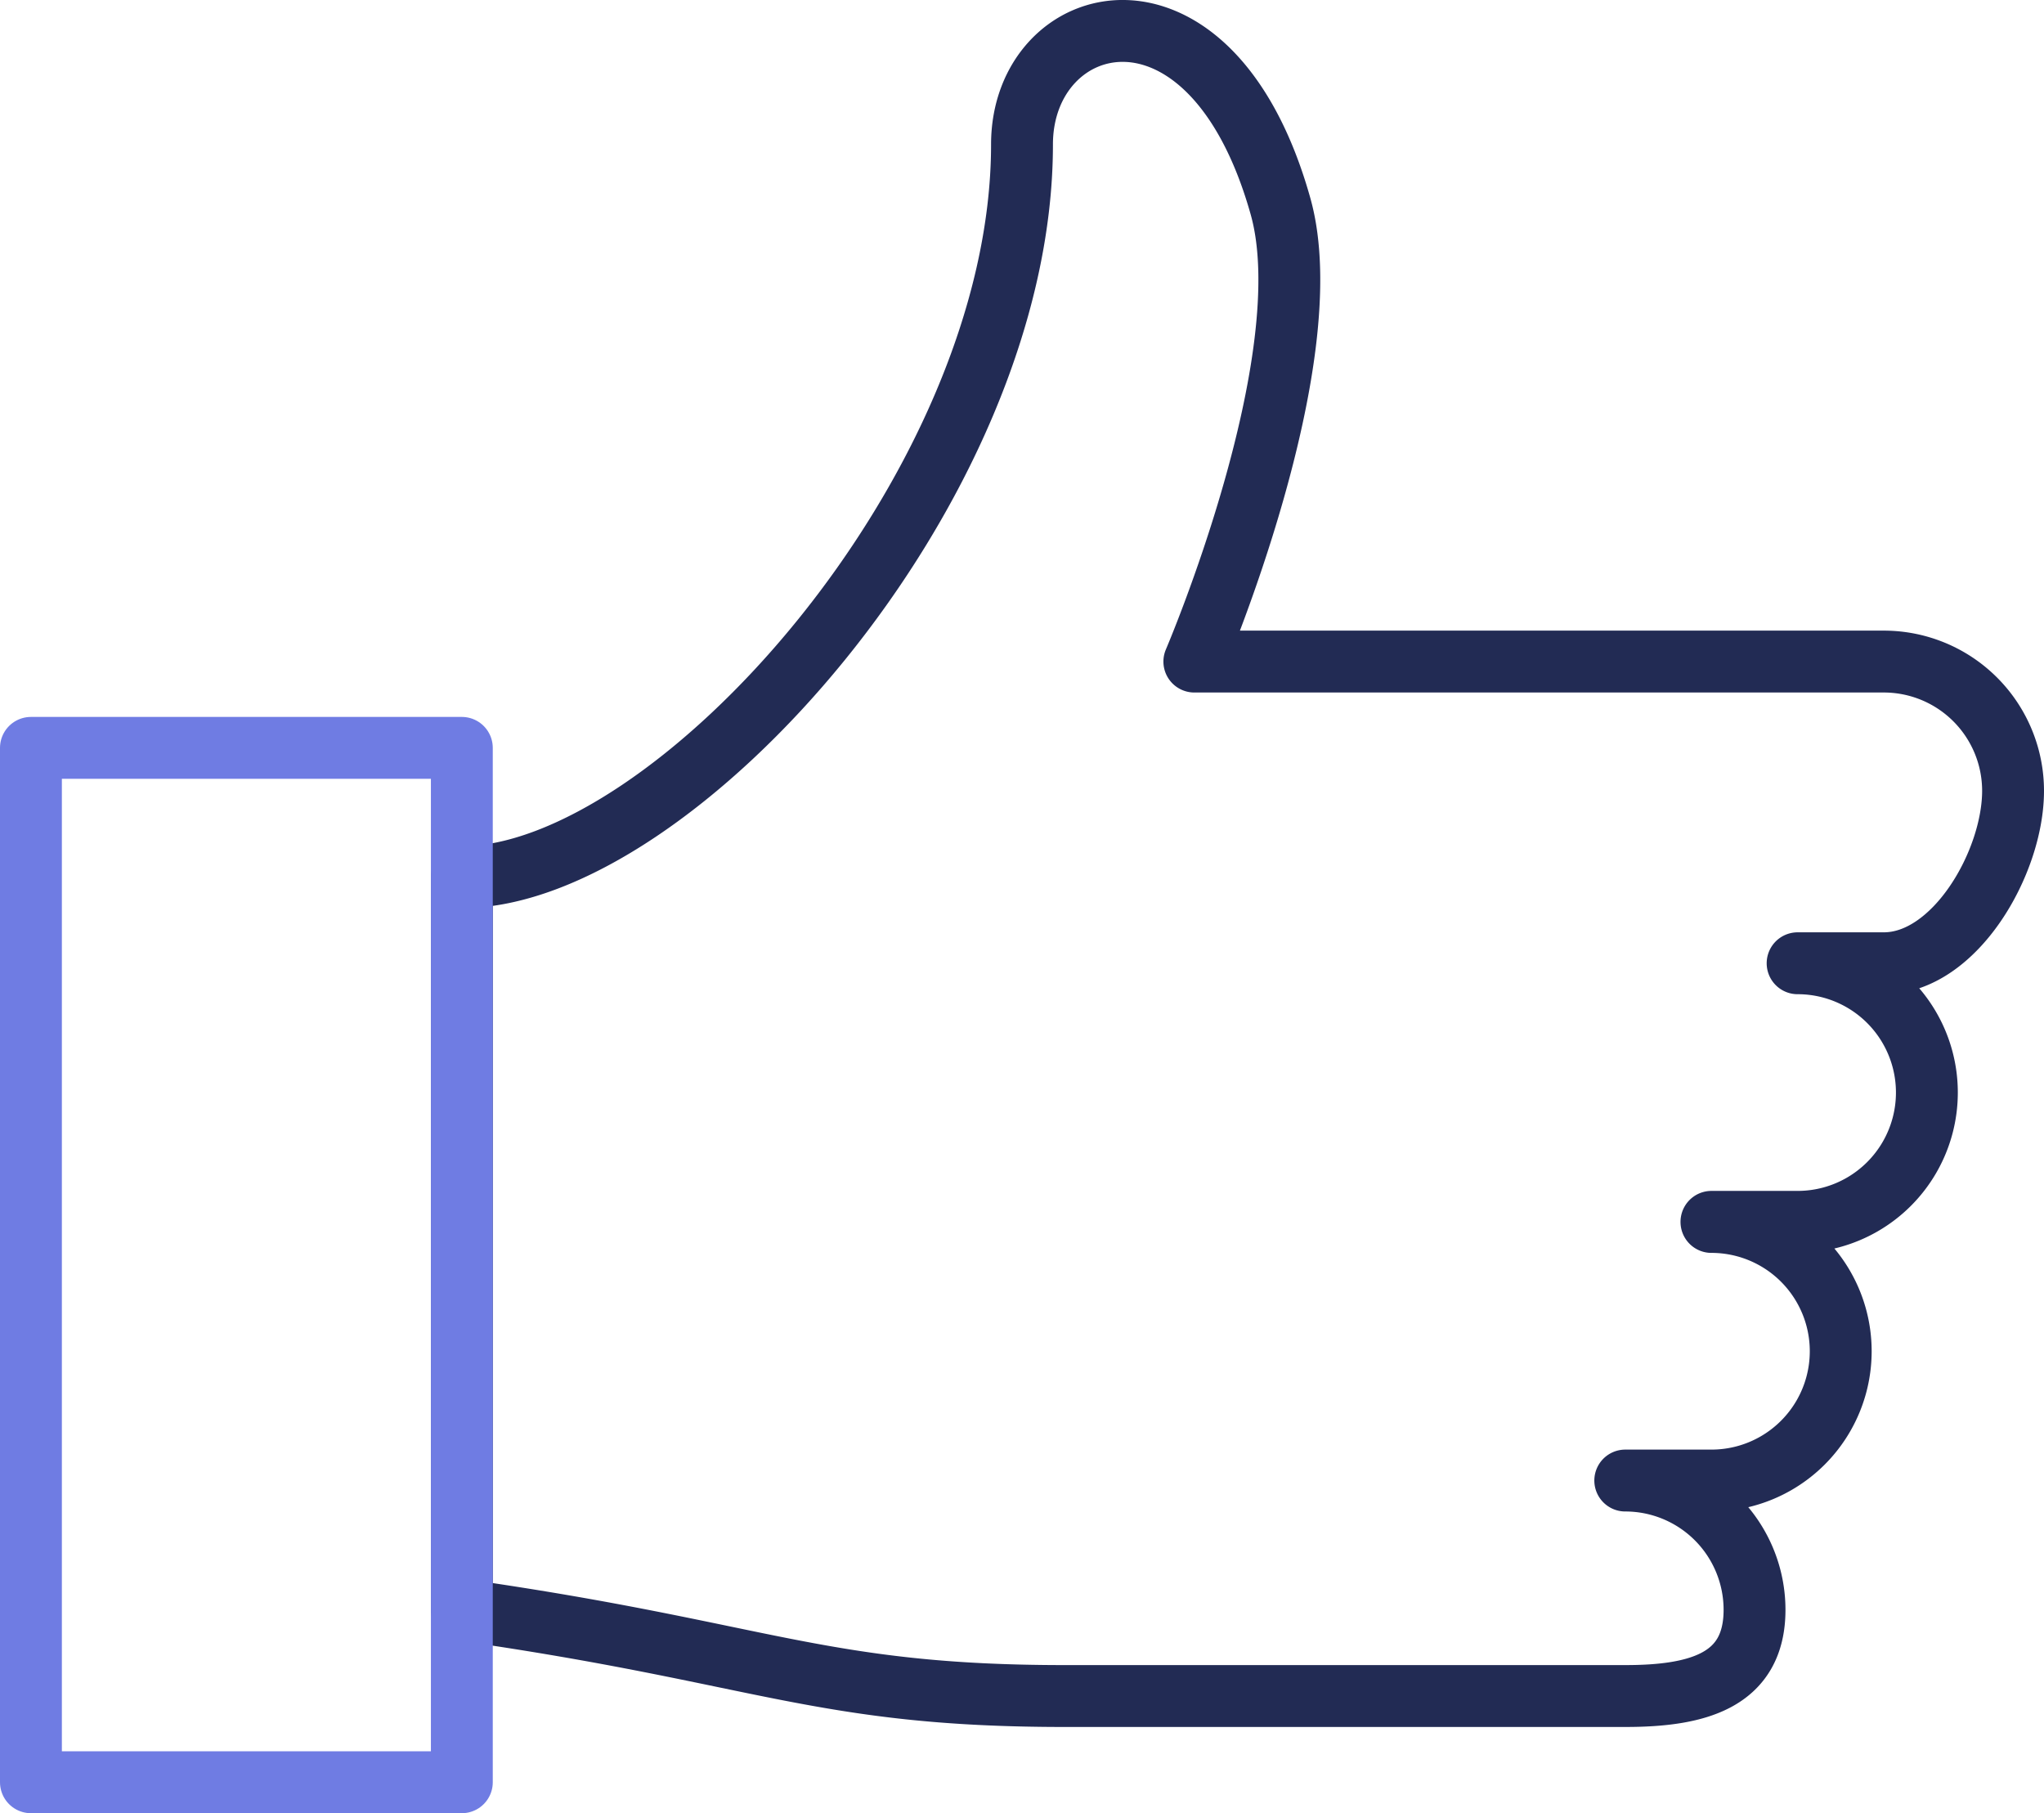 <?xml version="1.0" encoding="UTF-8"?>
<svg xmlns="http://www.w3.org/2000/svg" width="99.112" height="87.901" viewBox="0 0 99.112 87.901">
  <g id="icon-thumbsup-invest" transform="translate(-31.114 -35.505)">
    <g id="like-1" transform="translate(32.614 37.005)">
      <path id="Path_1694" data-name="Path 1694" d="M66.093,59.581h0a6.268,6.268,0,1,1,0,12.536H61.914a6.268,6.268,0,0,1,6.268,6.268c0,3.464-2.808,4.179-6.268,4.179H34.752c-11.914,0-14.626-2.089-29.252-4.179V42.866c10.238,0,27.162-18.8,27.162-35.52,0-6.607,9.147-9.068,12.536,3,2.089,7.442-4.179,22.068-4.179,22.068H74.45a6.268,6.268,0,0,1,6.268,6.268c0,3.464-2.808,8.358-6.268,8.358H70.271a6.268,6.268,0,0,1,0,12.536H66.093" transform="translate(15.394 -1.842)" fill="none" stroke="#222b54" stroke-linecap="round" stroke-linejoin="round" stroke-width="3"></path>
      <rect id="Rectangle_1055" data-name="Rectangle 1055" width="20.894" height="50.146" transform="translate(0 34.756)" fill="none" stroke="#6f7ce3" stroke-linecap="round" stroke-linejoin="round" stroke-width="3"></rect>
    </g>
  </g>
</svg>
